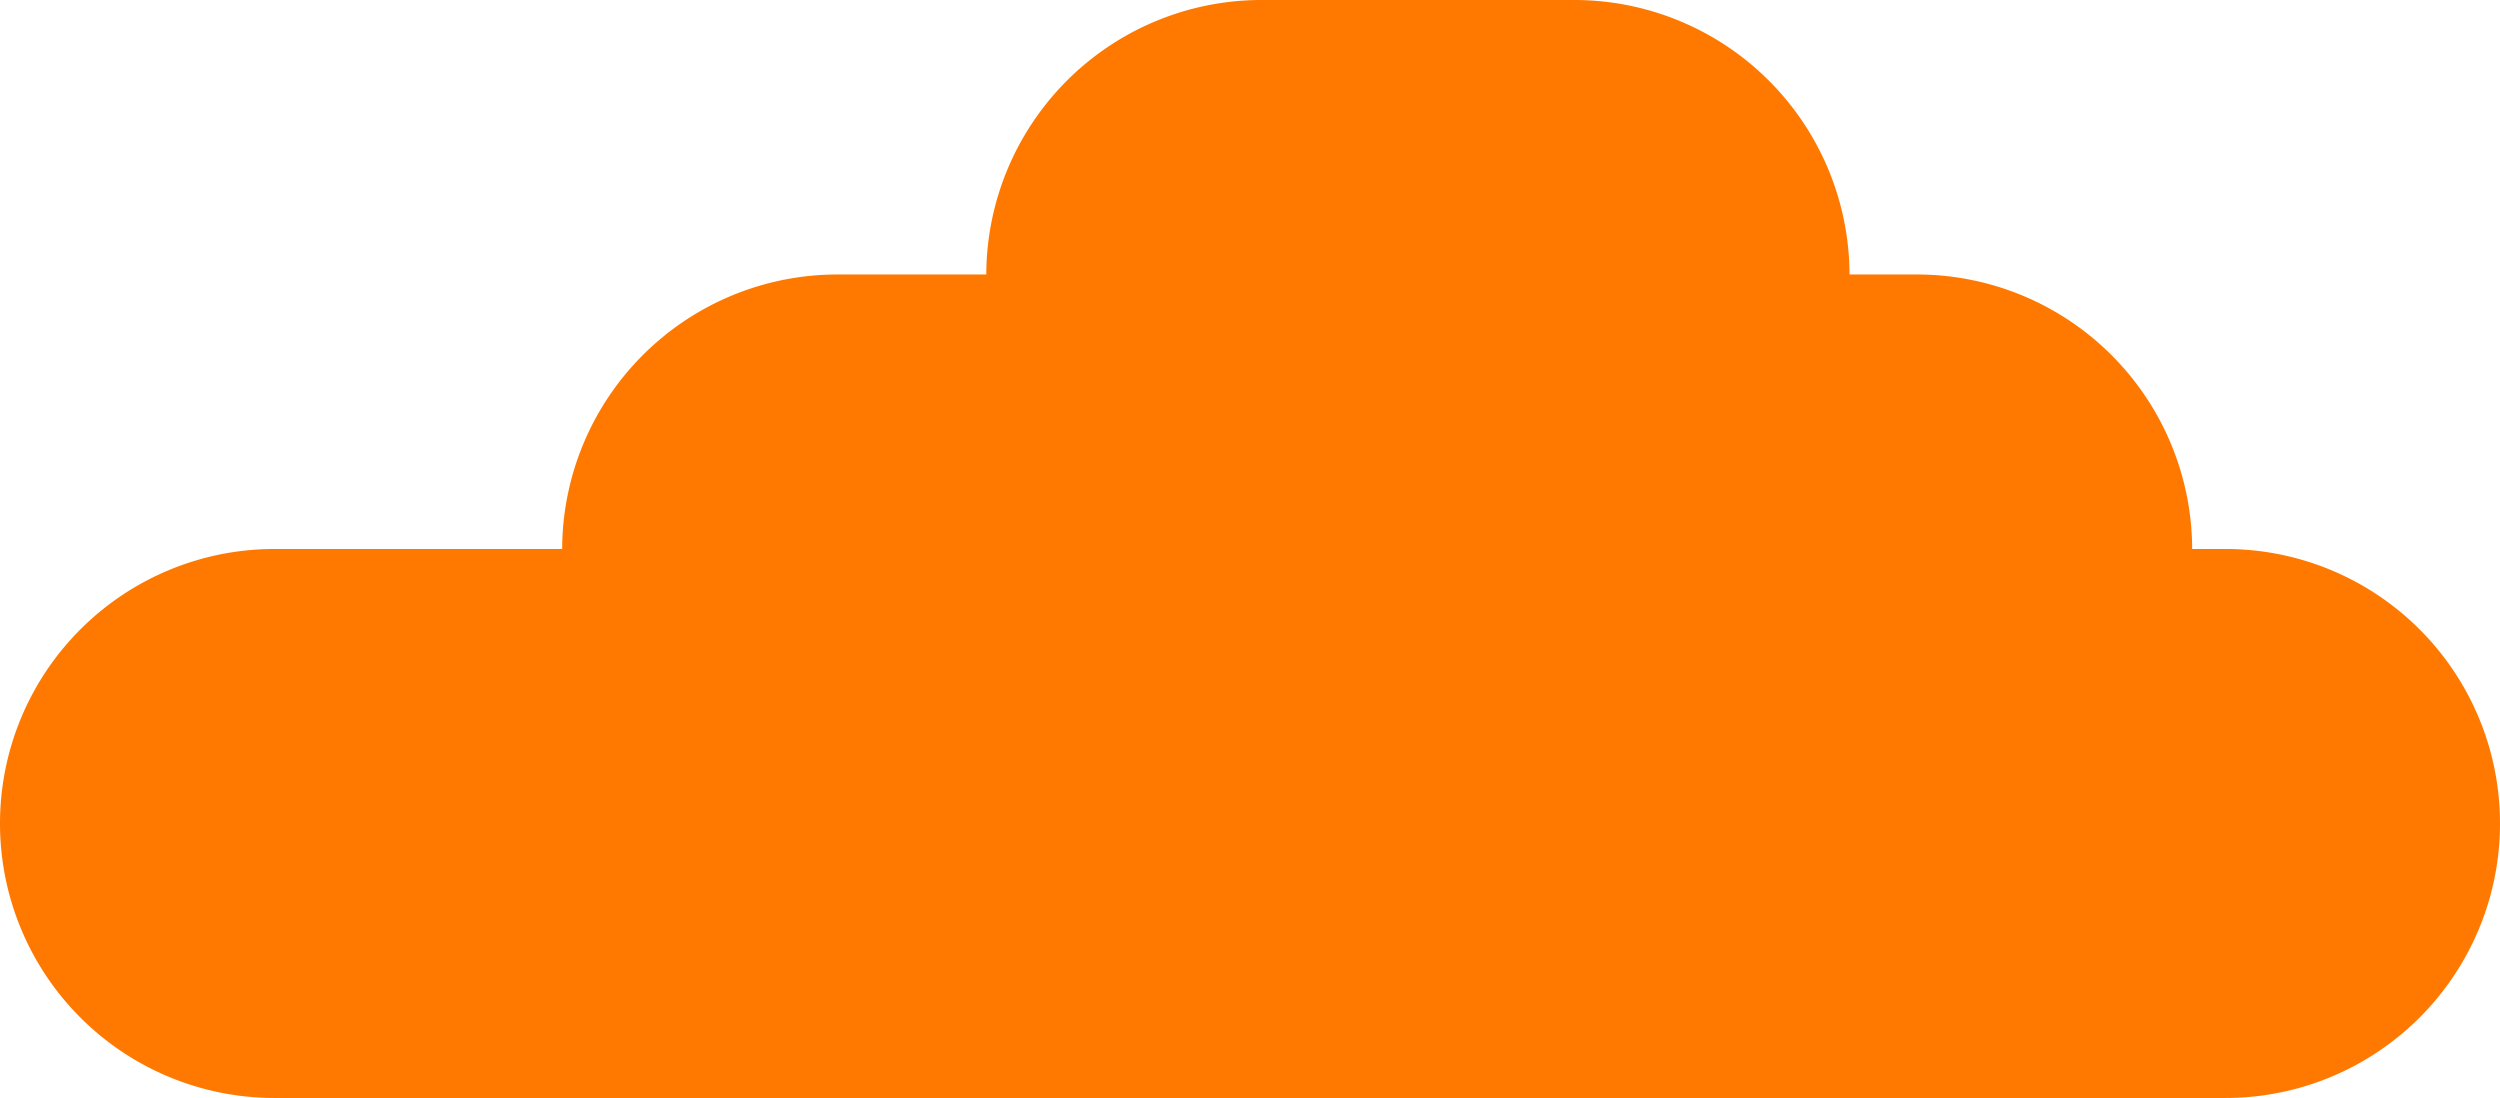 <svg xmlns="http://www.w3.org/2000/svg" width="335" height="147.129" viewBox="0 0 335 147.129">
  <path id="Tracé_815" data-name="Tracé 815" d="M778.218,228.339h-4.467a36.891,36.891,0,0,0-36.782-36.782h-9.133a36.891,36.891,0,0,0-36.782-36.782h-42.11a36.891,36.891,0,0,0-36.782,36.782h-20.05a36.891,36.891,0,0,0-36.782,36.782H516.782a36.782,36.782,0,1,0,0,73.564H778.218a36.782,36.782,0,0,0,0-73.564" transform="translate(-480 -154.775)" fill="#ff7900"/>
</svg>

